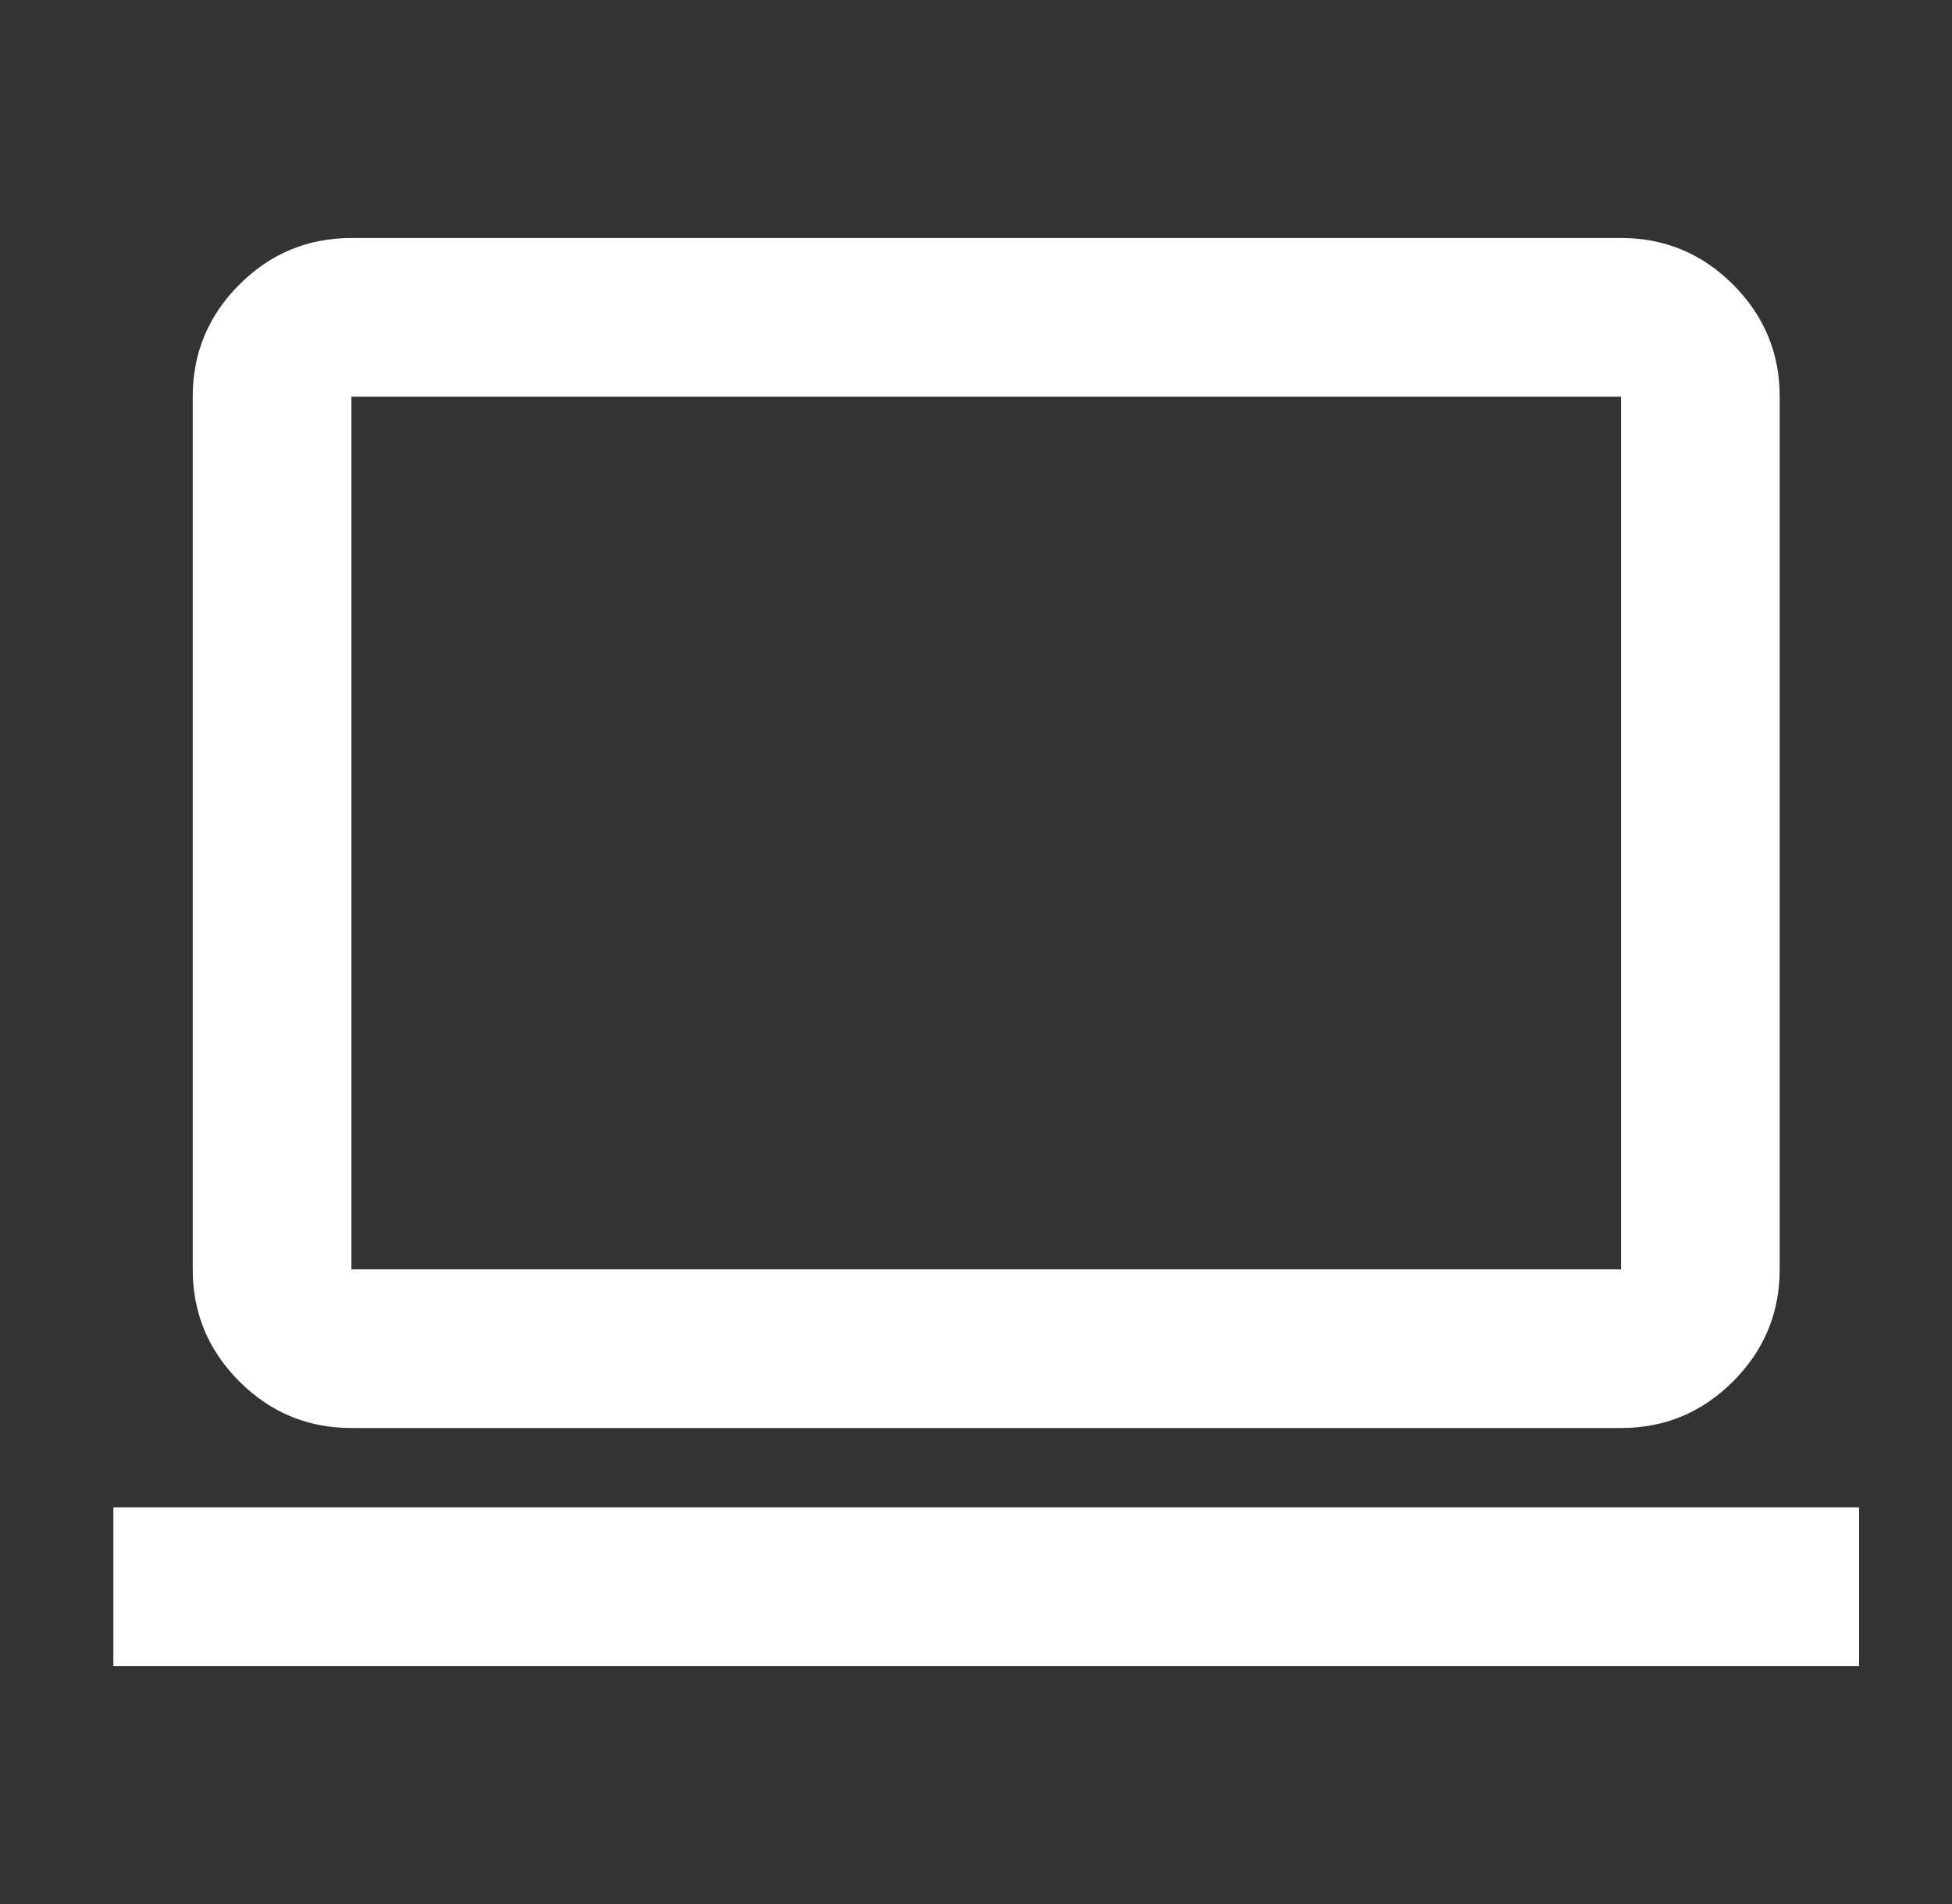 <svg width="41" height="40" viewBox="0 0 41 40" fill="none" xmlns="http://www.w3.org/2000/svg">
<rect x="0" y="0" width="41" height="40" fill="#333333" stroke="none"/>
<path d="M2.381 35V31.667H39.048V35H2.381ZM7.381 30C6.464 30 5.68 29.674 5.027 29.021C4.374 28.368 4.048 27.583 4.048 26.667V8.333C4.048 7.417 4.374 6.632 5.027 5.979C5.68 5.326 6.464 5 7.381 5H34.048C34.964 5 35.749 5.326 36.402 5.979C37.054 6.632 37.381 7.417 37.381 8.333V26.667C37.381 27.583 37.054 28.368 36.402 29.021C35.749 29.674 34.964 30 34.048 30H7.381ZM7.381 26.667H34.048V8.333H7.381V26.667Z" fill="white"/>
</svg>
